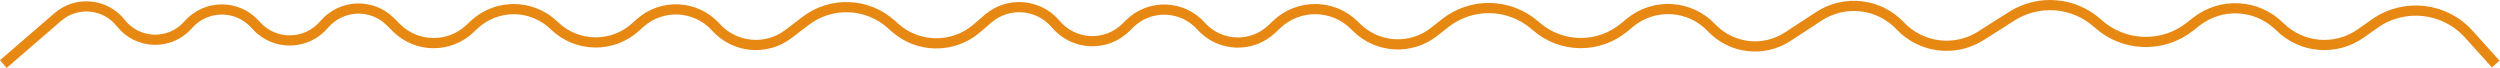 <?xml version="1.0" encoding="UTF-8"?> <svg xmlns="http://www.w3.org/2000/svg" width="2454" height="67" viewBox="0 0 2454 67" fill="none"><path d="M3.267 62.855L56.743 16.712C75.284 0.714 103.424 3.416 118.582 22.65C135.116 43.63 166.581 44.607 184.385 24.693L185.075 23.921C202.508 4.422 233.025 4.422 250.458 23.921L251.355 24.924C269.277 44.97 300.779 44.554 318.166 24.043C334.913 4.287 364.963 3.051 383.276 21.364L389.056 27.144C408.926 47.014 441.011 47.428 461.387 28.077L465.03 24.617C487.02 3.734 521.514 3.734 543.503 24.617L544.546 25.607C566.673 46.621 601.252 47.044 623.887 26.578L628.007 22.853C649.677 3.259 683.137 4.975 702.688 26.683C721.095 47.12 752.104 50.014 773.974 33.335L790.735 20.553C815.986 1.296 851.365 2.722 874.983 23.951L878.287 26.92C901.14 47.461 935.701 47.811 958.966 27.737L969.794 18.393C989.587 1.315 1019.52 3.709 1036.35 23.716C1054.05 44.764 1085.98 46.14 1105.43 26.692L1108.5 23.623C1128.19 3.929 1160.39 4.829 1178.95 25.592C1197.19 45.988 1228.67 47.274 1248.51 28.434L1253.19 23.988C1274.68 3.586 1308.49 3.966 1329.51 24.846L1331.49 26.819C1352.19 47.382 1384.99 49.239 1407.88 31.145L1418.42 22.811C1444.45 2.23 1481.43 3.024 1506.55 24.703L1508.14 26.07C1532.76 47.316 1569.11 47.717 1594.2 27.018L1599.92 22.293C1623.76 2.623 1658.76 4.773 1680.01 27.213C1699.56 47.849 1731.06 51.547 1754.85 35.996L1785.45 15.998C1810.82 -0.586 1844.42 3.357 1865.26 25.366C1885.89 47.141 1919.04 51.26 1944.36 35.194L1974.81 15.877C2001.38 -0.977 2035.97 2.002 2059.3 23.102C2084.65 46.025 2122.9 47.333 2149.71 26.137L2155.59 21.488C2180.23 2.011 2215.53 4.01 2237.81 26.144C2259.18 47.374 2292.71 50.191 2317.33 32.824L2330.99 23.185C2359.96 2.745 2399.63 7.19 2423.36 33.533L2449.77 62.855" stroke="#E78813" stroke-width="10"></path></svg> 